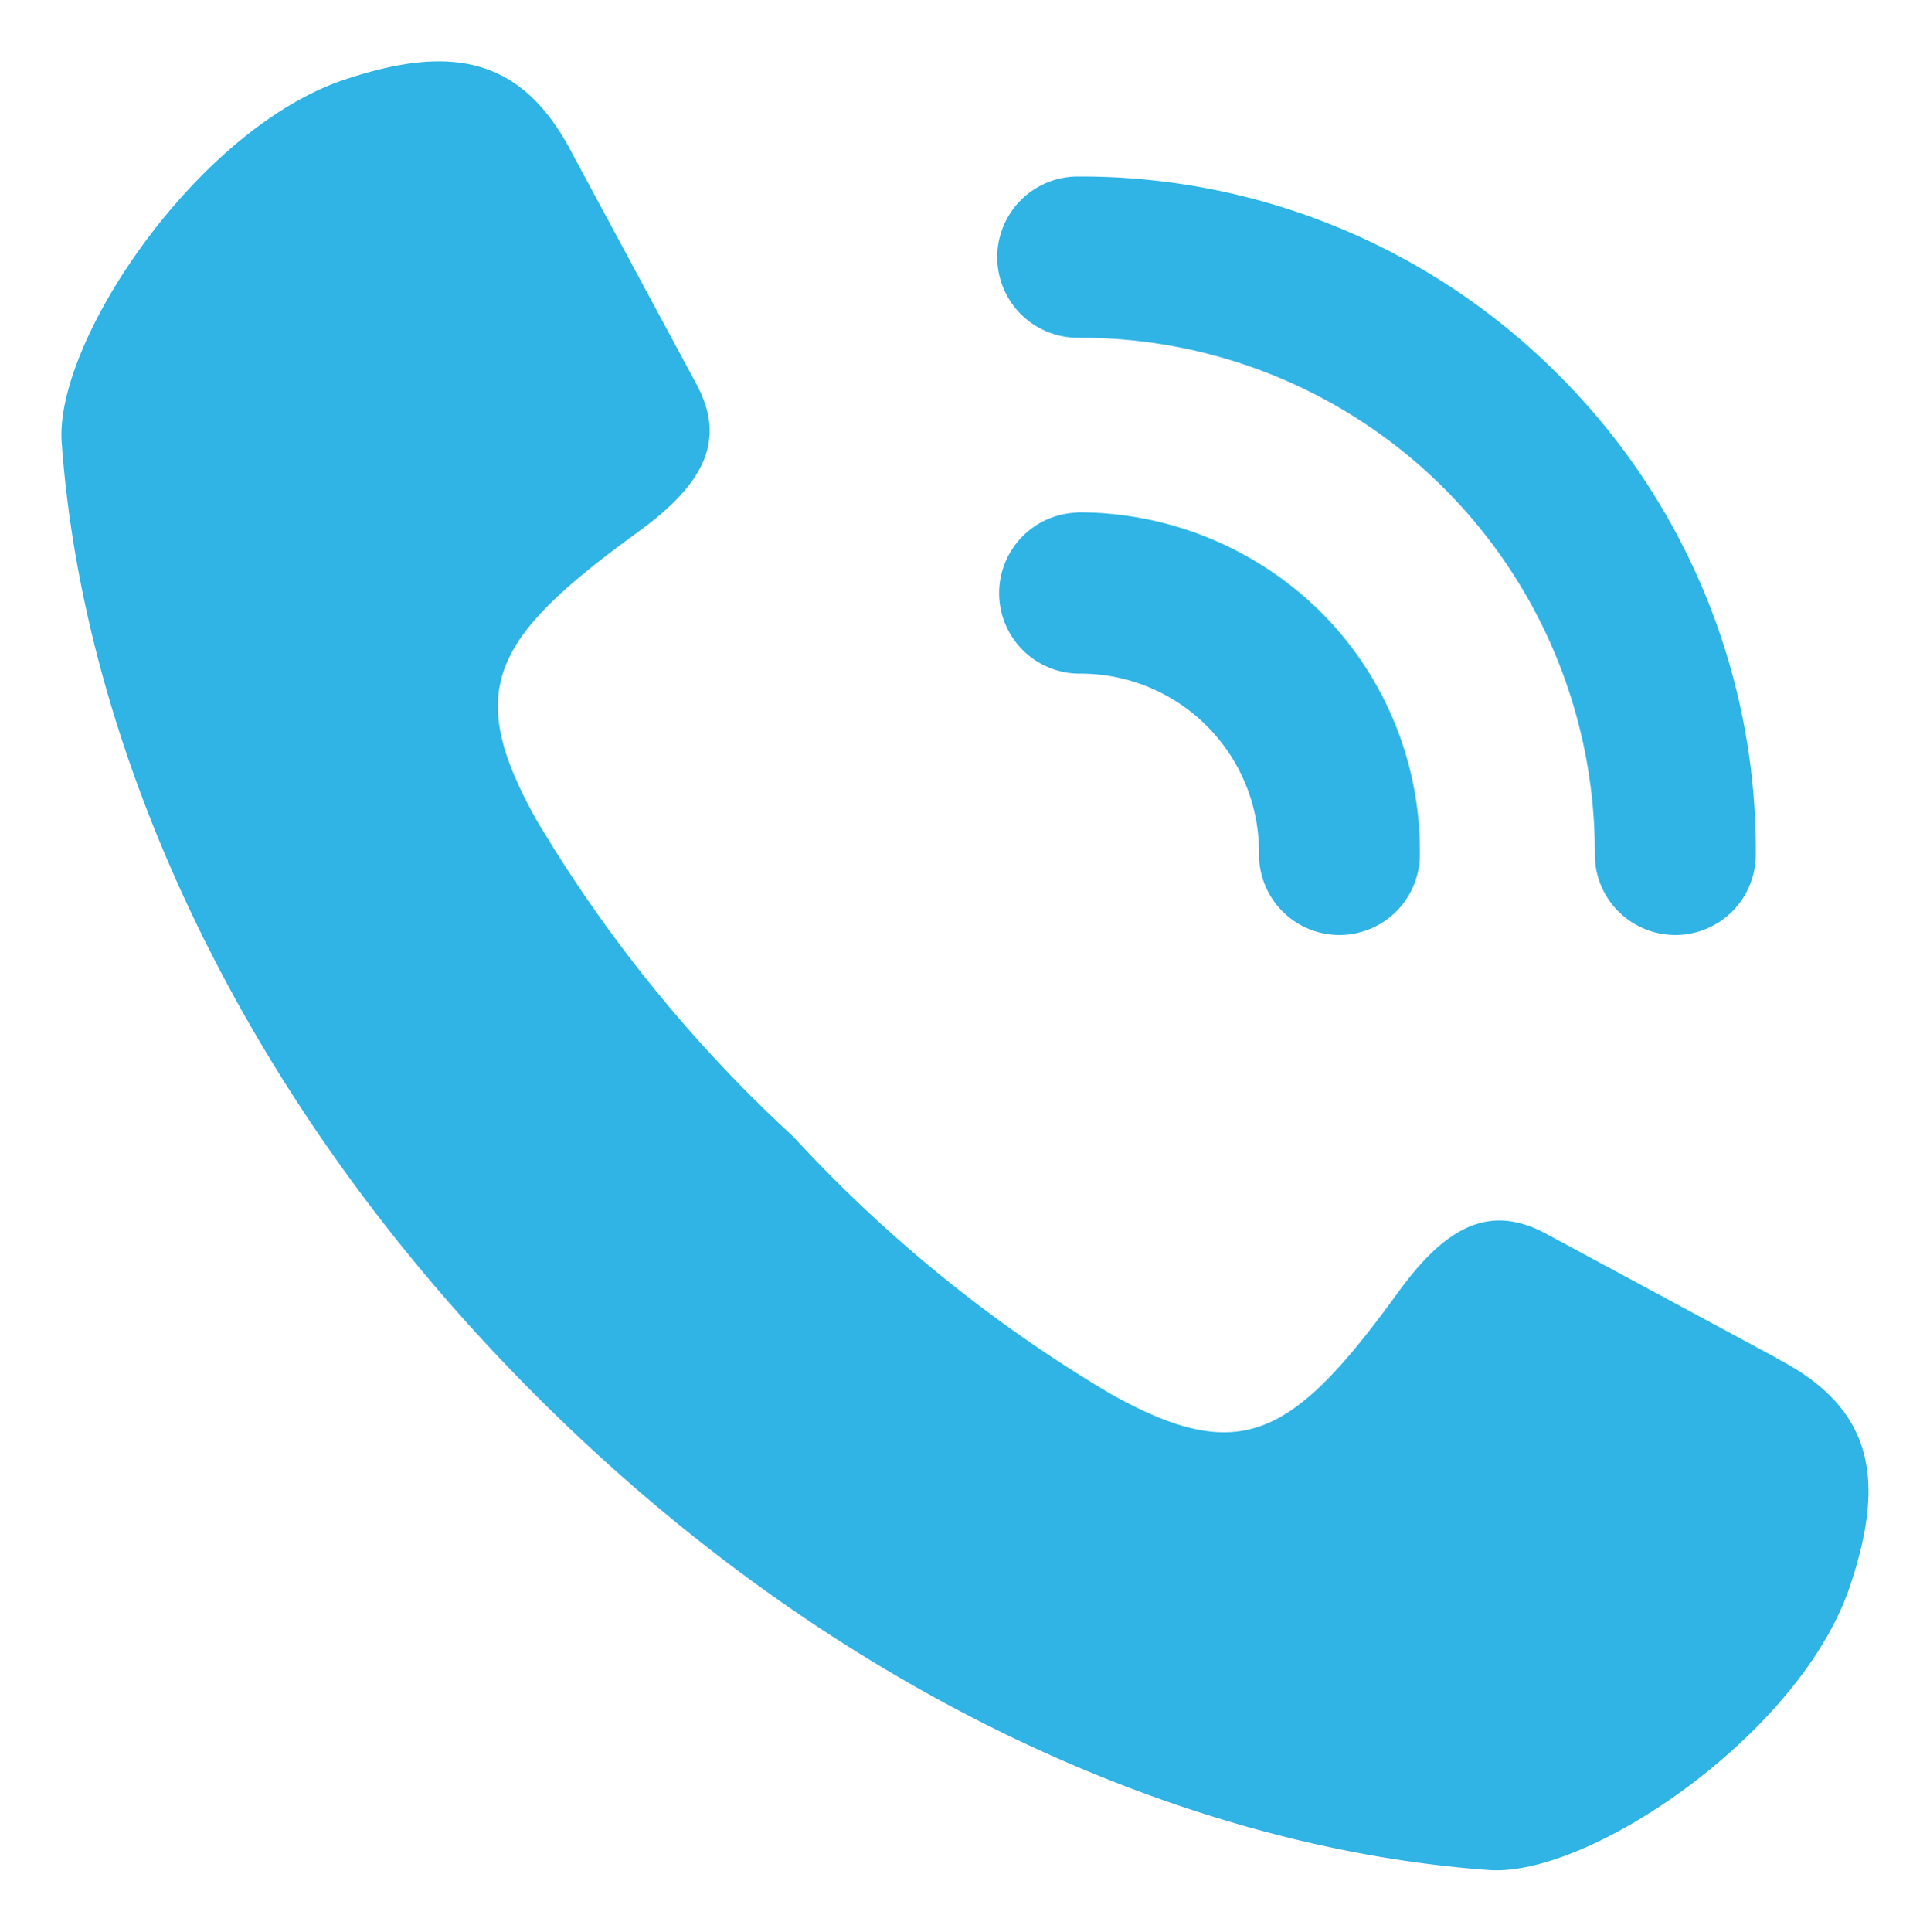 <svg id="コンポーネント_23_1" data-name="コンポーネント 23 – 1" xmlns="http://www.w3.org/2000/svg" xmlns:xlink="http://www.w3.org/1999/xlink" width="42.183" height="42.211" viewBox="0 0 42.183 42.211">
  <defs>
    <clipPath id="clip-path">
      <rect id="長方形_263" data-name="長方形 263" width="42.183" height="42.211" fill="#30b4e5"/>
    </clipPath>
  </defs>
  <g id="グループ_437" data-name="グループ 437" clip-path="url(#clip-path)">
    <path id="パス_1145" data-name="パス 1145" d="M37.487,28.333,32.454,25.62c-1.225-.66-2.178-.182-3.233,1.269-2.314,3.188-3.442,3.818-6.285,2.231A30.612,30.612,0,0,1,16,23.5a30.675,30.675,0,0,1-5.624-6.935c-1.587-2.844-.958-3.968,2.231-6.285,1.452-1.055,1.93-2.008,1.269-3.233L11.163,2.01C10.055-.131,8.483-.375,6.158.409,2.951,1.5-.152,6.127.005,8.326c.46,6.421,3.676,14.138,10.367,20.829s14.4,9.907,20.829,10.367c2.2.157,6.8-2.977,7.883-6.184.787-2.324.545-3.9-1.6-5" transform="translate(1.343 1.341)" fill="#30b4e5"/>
    <path id="パス_1146" data-name="パス 1146" d="M31.916,8.72a1.76,1.76,0,0,0,.014,3.519h.049a3.9,3.9,0,0,1,3.905,3.888v.051a1.759,1.759,0,0,0,1.746,1.773h.015A1.76,1.76,0,0,0,39.4,16.2a7.373,7.373,0,0,0-2.172-5.315,7.536,7.536,0,0,0-5.315-2.171M42.42,5.7a14.721,14.721,0,0,0-10.5-4.324A1.76,1.76,0,0,0,31.93,4.9h.049A11.242,11.242,0,0,1,43.224,16.137v.047a1.761,1.761,0,0,0,1.753,1.767h.006a1.76,1.76,0,0,0,1.76-1.753A14.666,14.666,0,0,0,42.42,5.7" transform="translate(-8.367 2.481)" fill="#30b4e5"/>
  </g>
</svg>
